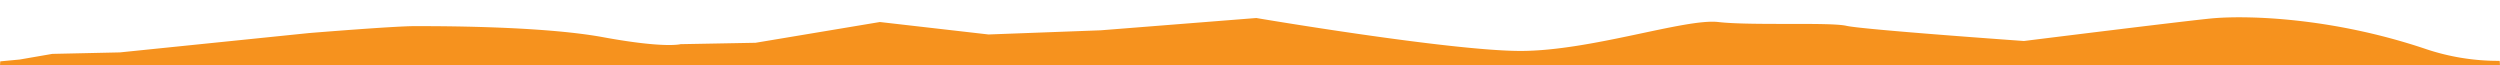 <svg xmlns="http://www.w3.org/2000/svg" xmlns:xlink="http://www.w3.org/1999/xlink" width="2000" height="52" viewBox="0 0 2000 52">
  <defs>
    <clipPath id="clip-border-yellow">
      <rect width="2000" height="52"/>
    </clipPath>
  </defs>
  <g id="border-yellow" clip-path="url(#clip-border-yellow)">
    <g id="Group_543" data-name="Group 543" transform="translate(0 -514.108)">
      <path id="Path_1214" data-name="Path 1214" d="M60.349,524.125c73.573,24.588,139.686,26.639,168.513,24.308C245.6,547.065,380.849,530.2,380.849,530.2s128.855,9.108,142.065,12.15,76,0,102.435,3.029c26.434,3.049,102-23.125,158.168-23.125S994.978,548.59,994.978,548.59l124.336-9.826,89.874-3.344,86.9,9.962,99.508-16.609,59.918-1.108s12.376-3.542,61.942,5.566,134.572,8.855,151.091,8.855,84.328-5.545,84.328-5.545l151.16-15.46,54.12-1.19,26.078-4.513,15.535-1.47c.13-1.552.232-3.1.232-4.691V53.634A53.635,53.635,0,0,0,1946.366,0H53.628A53.63,53.63,0,0,0,0,53.634V509.219c0,1.723.1,3.419.253,5.1a181.886,181.886,0,0,1,60.1,9.805" transform="translate(2000 1077.108) rotate(180)" fill="#f6921e"/>
      <rect id="Rectangle_115" data-name="Rectangle 115" width="2000" height="168.75" transform="translate(0 907.718)" fill="#00a6ee"/>
    </g>
  </g>
</svg>
